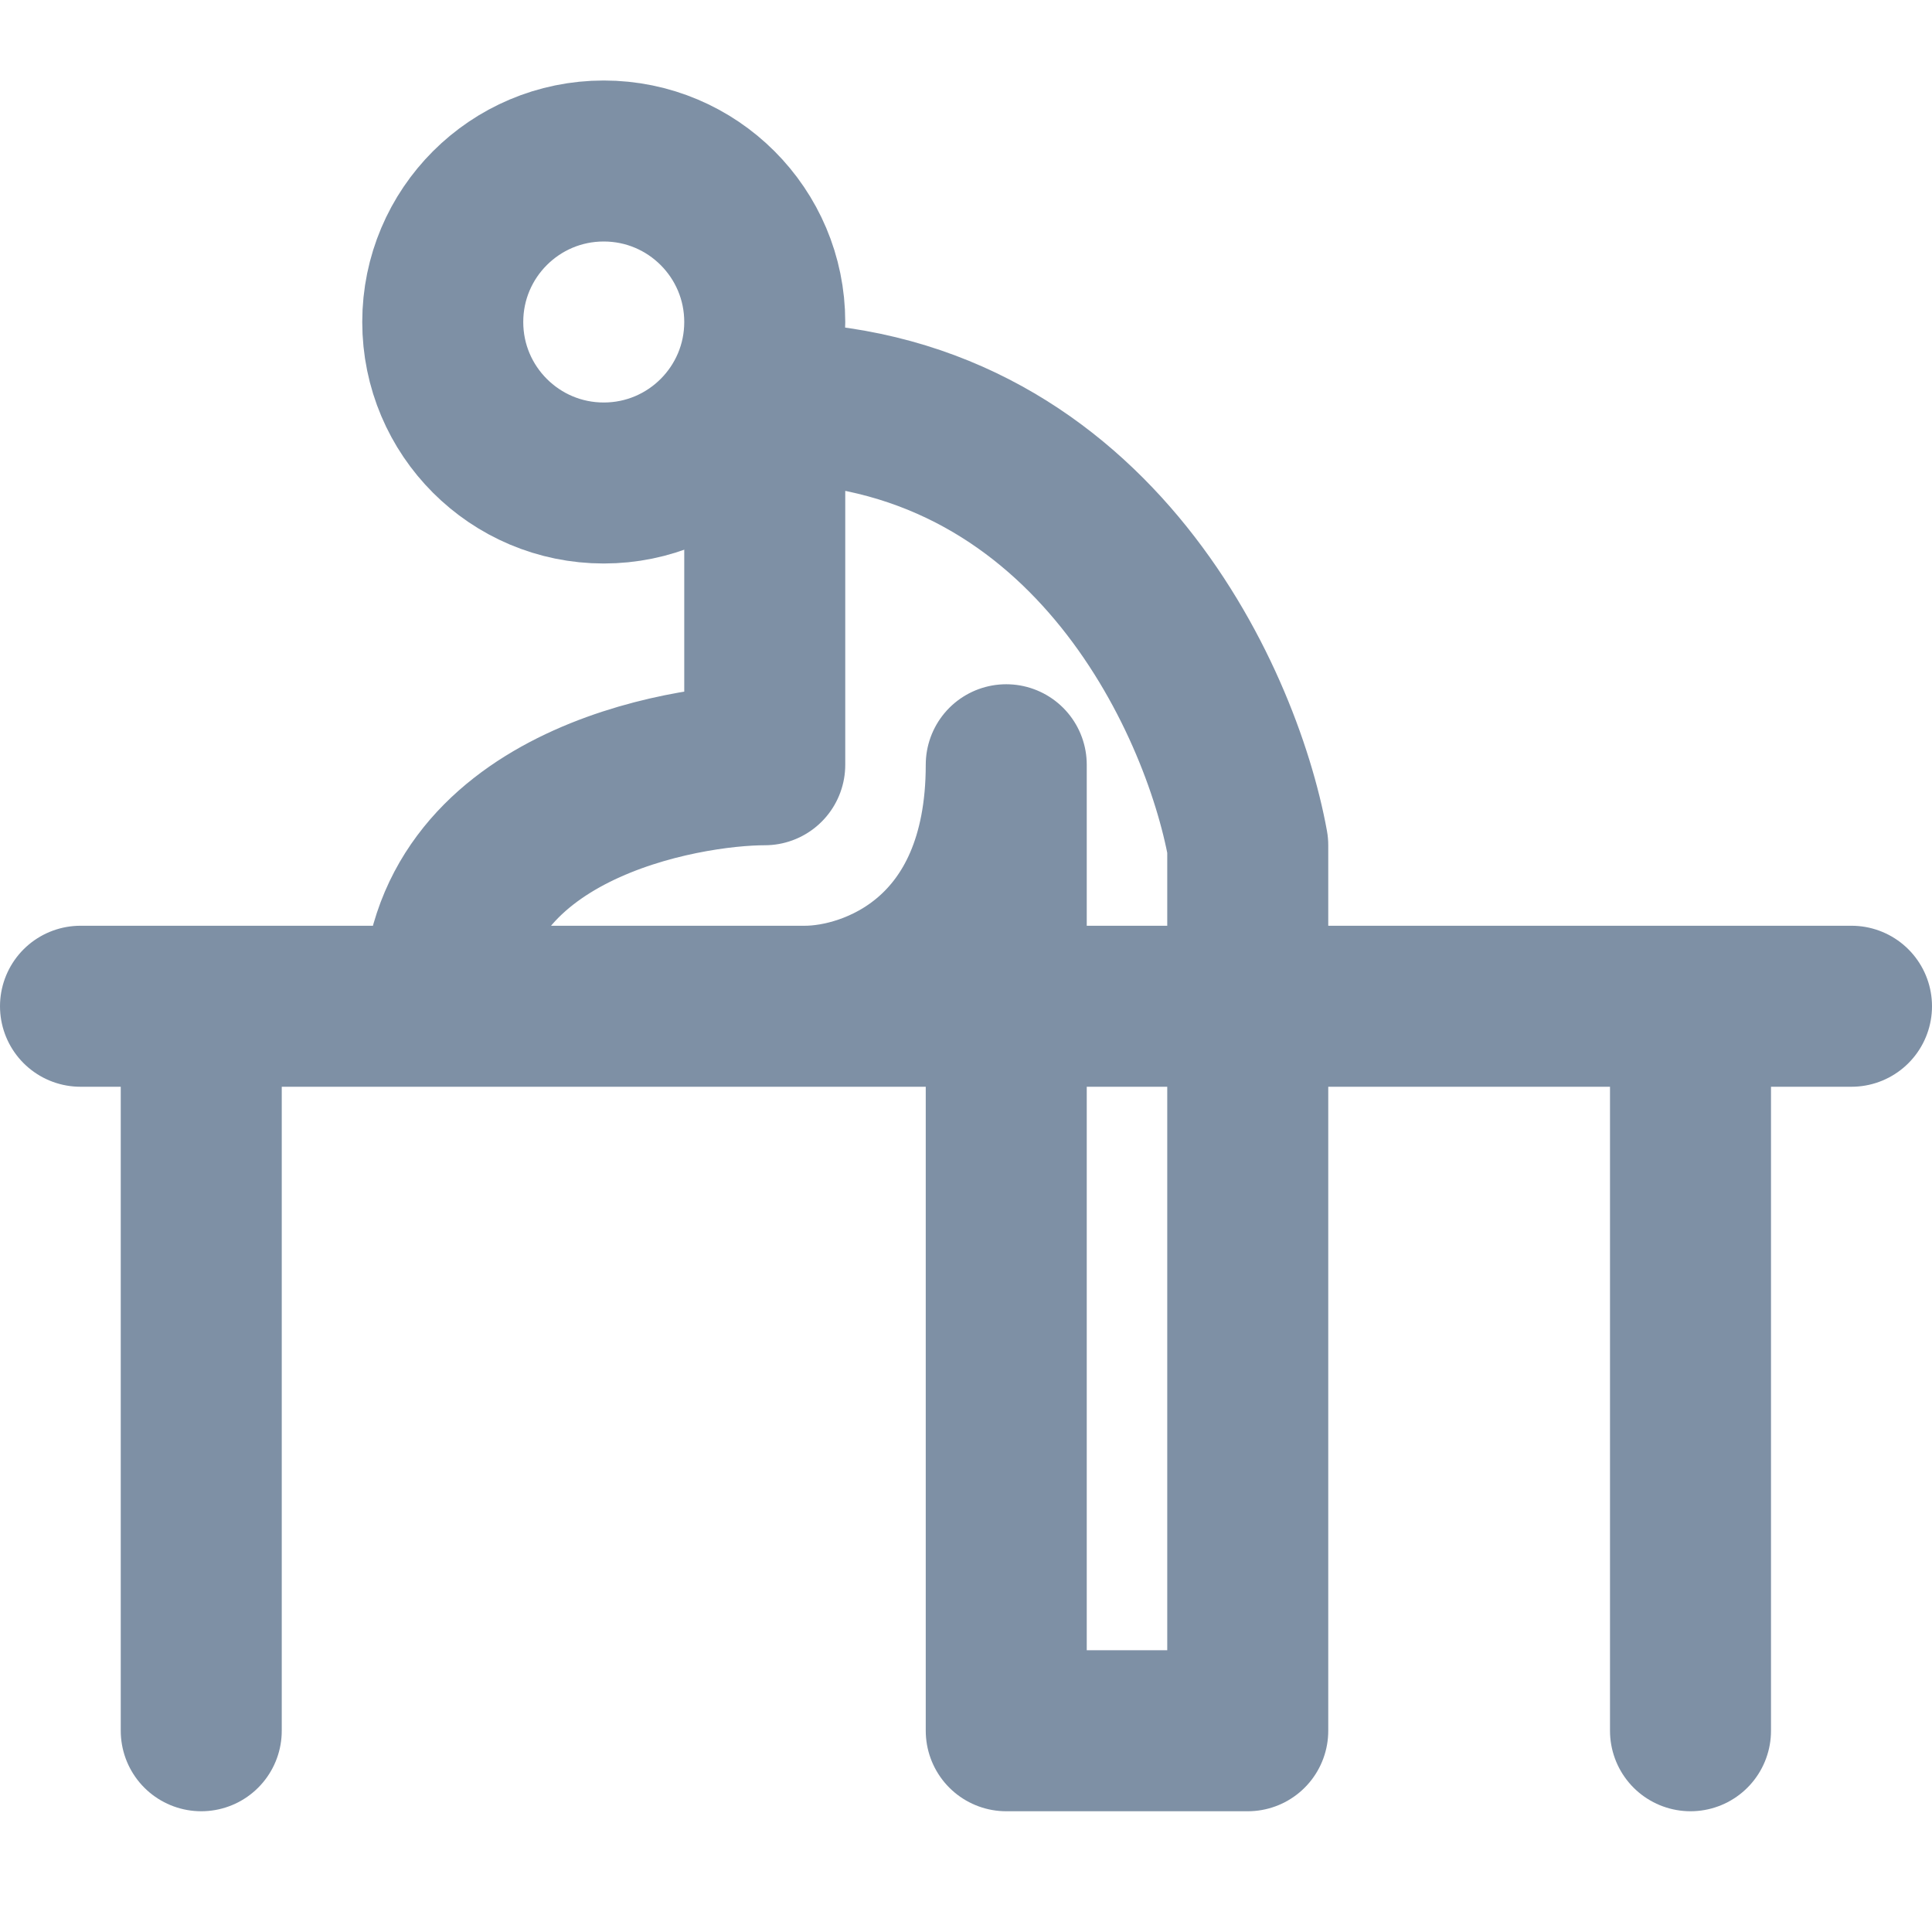 <svg width="24" height="24" viewBox="0 0 24 24" fill="none" xmlns="http://www.w3.org/2000/svg">
<path d="M5.5 12.5C5.5 10 8.5 9.5 9.5 9.5V5C13.5 5 15.167 8.667 15.5 10.5V16V20V21.5H12.5V9.5C12.5 11.9 10.833 12.5 10 12.5M5.5 12.5H2.5M5.5 12.5H10M1 12.5H2.5M23 12.5H21M21 12.5V21.5M21 12.5H10M2.5 12.5V21.5" stroke="#7E90A5" stroke-width="2" stroke-linecap="round" stroke-linejoin="round"/>
<circle cx="7.5" cy="4" r="2" stroke="#7E90A5" stroke-width="2"/>
</svg>
